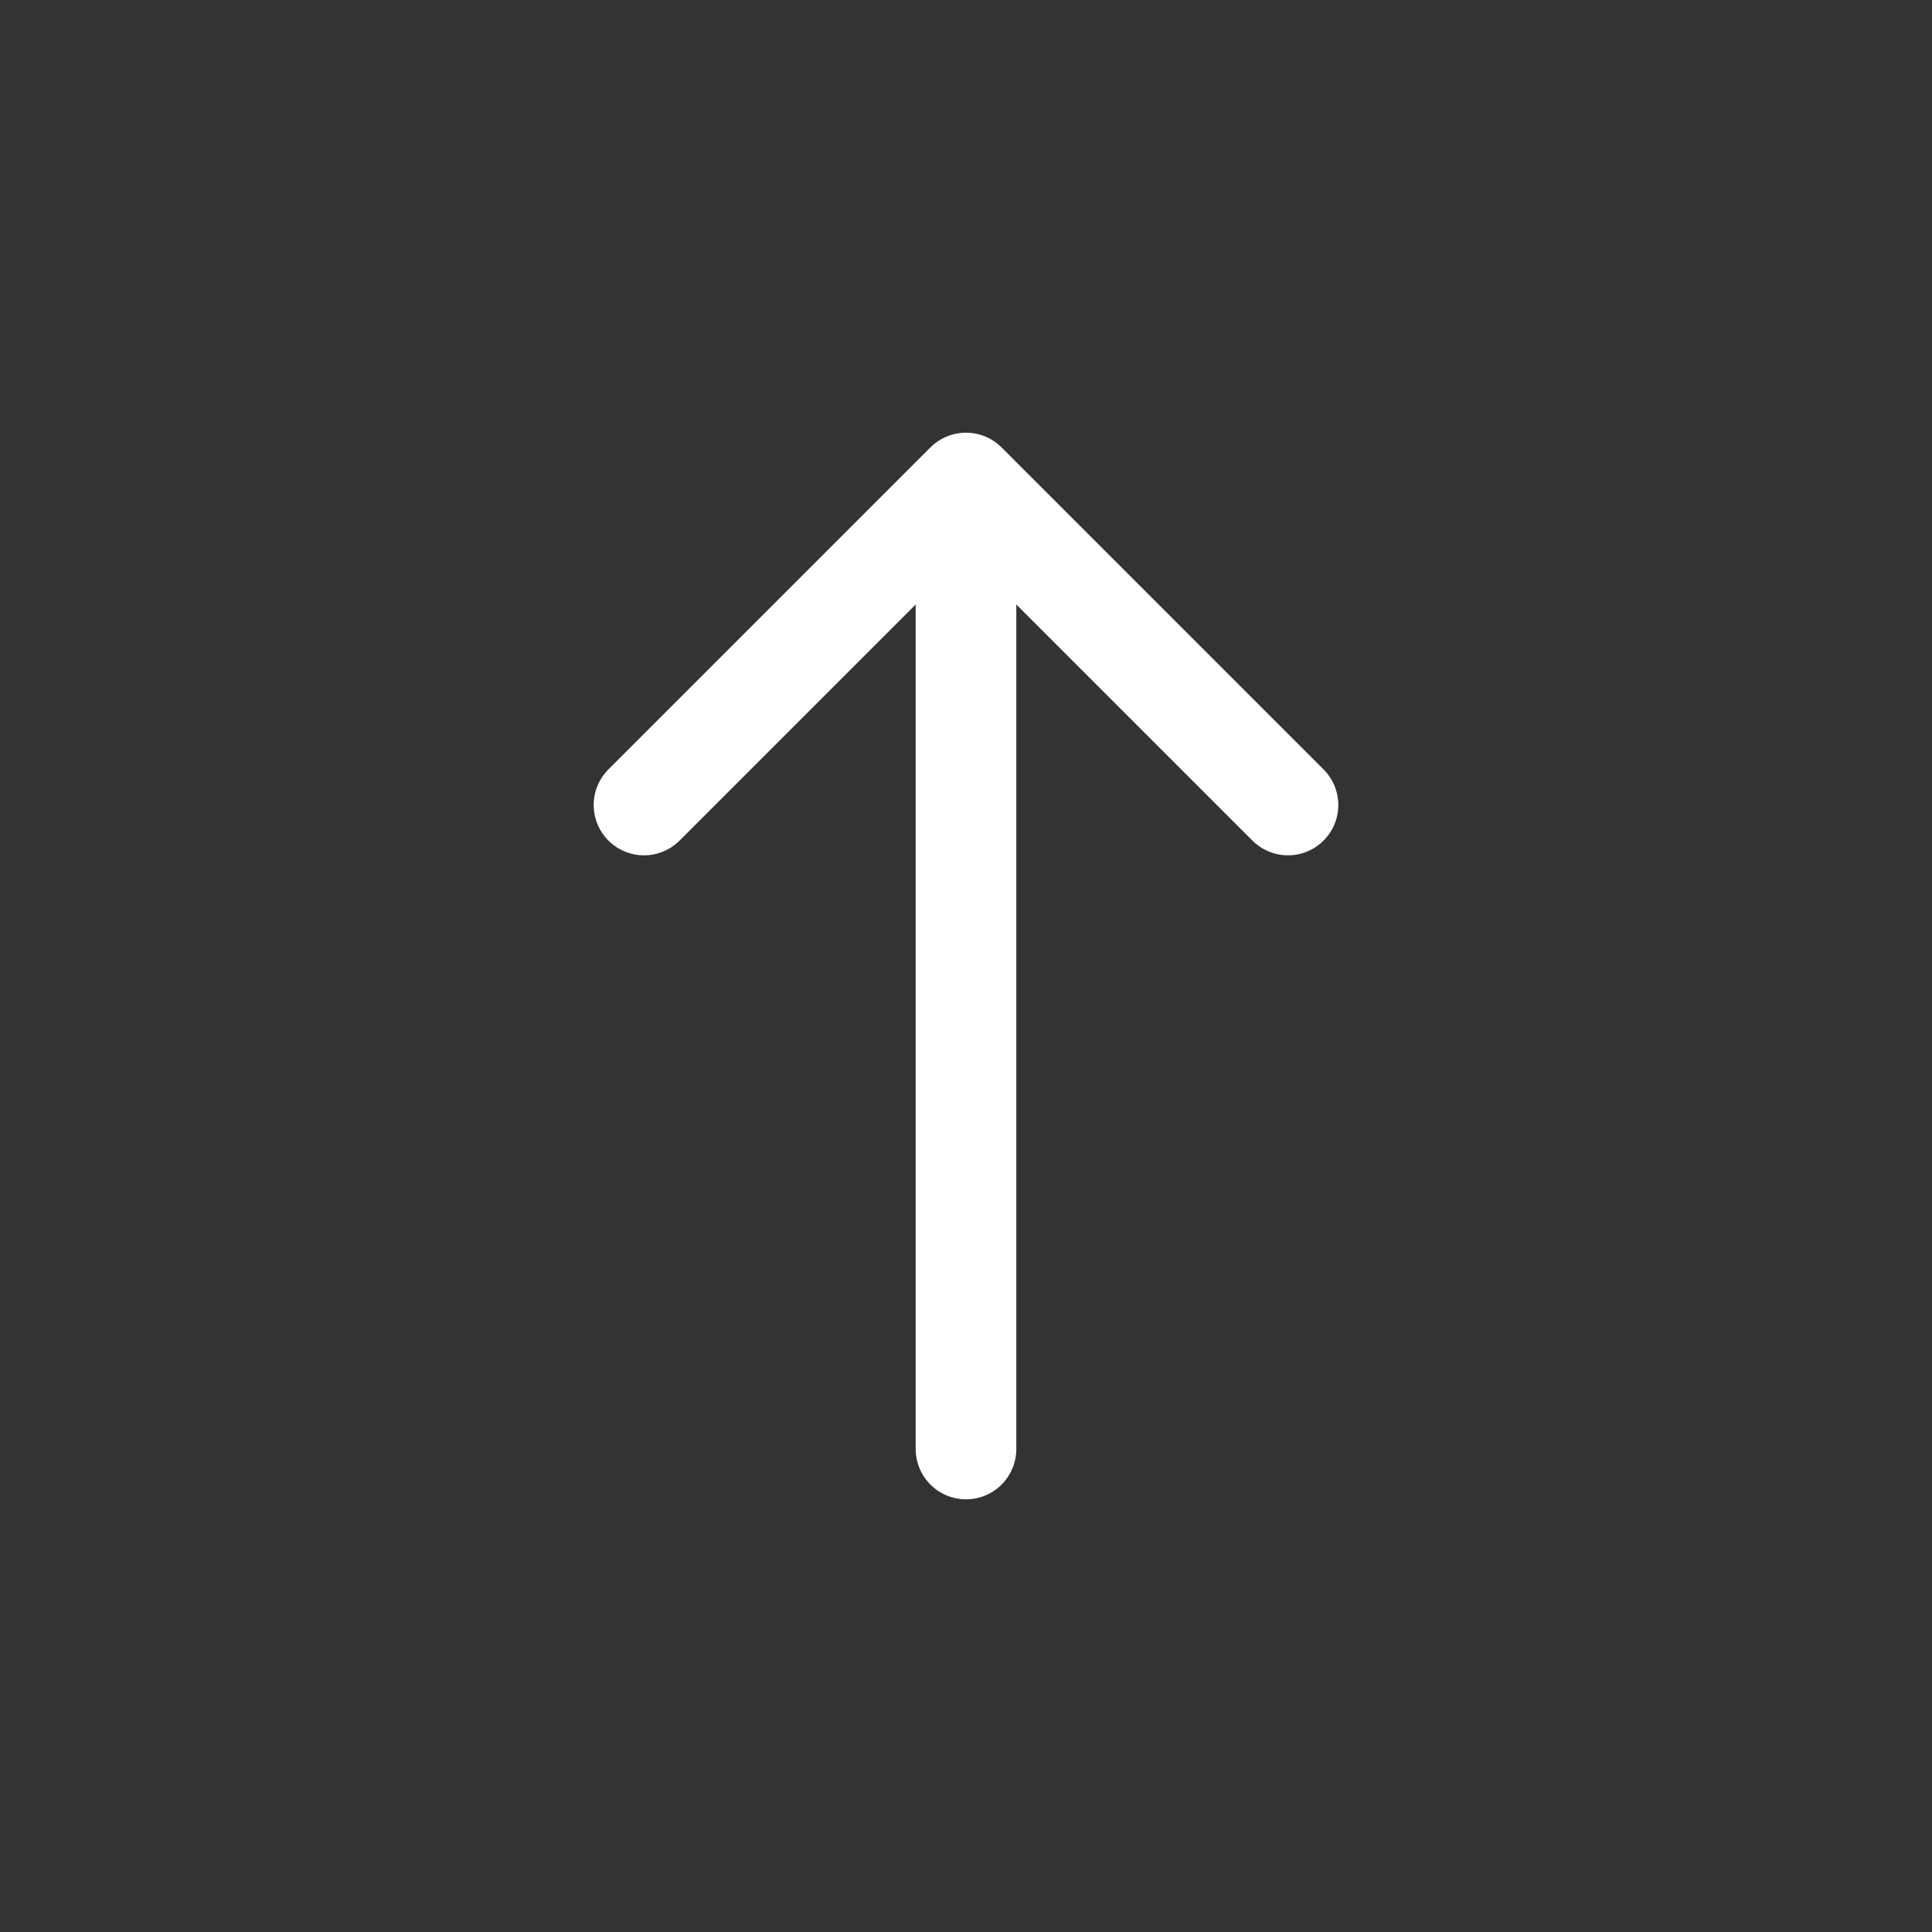 <?xml version="1.0" encoding="UTF-8"?> <svg xmlns="http://www.w3.org/2000/svg" width="80" height="80" viewBox="0 0 80 80" fill="none"><rect x="0" y="0" width="80" height="80" fill="#333333" stroke="none"/><path d="M40 60V20M40 20L53.333 33.333M40 20L26.667 33.333" stroke="white" stroke-width="4.167" stroke-linecap="round"></path></svg> 